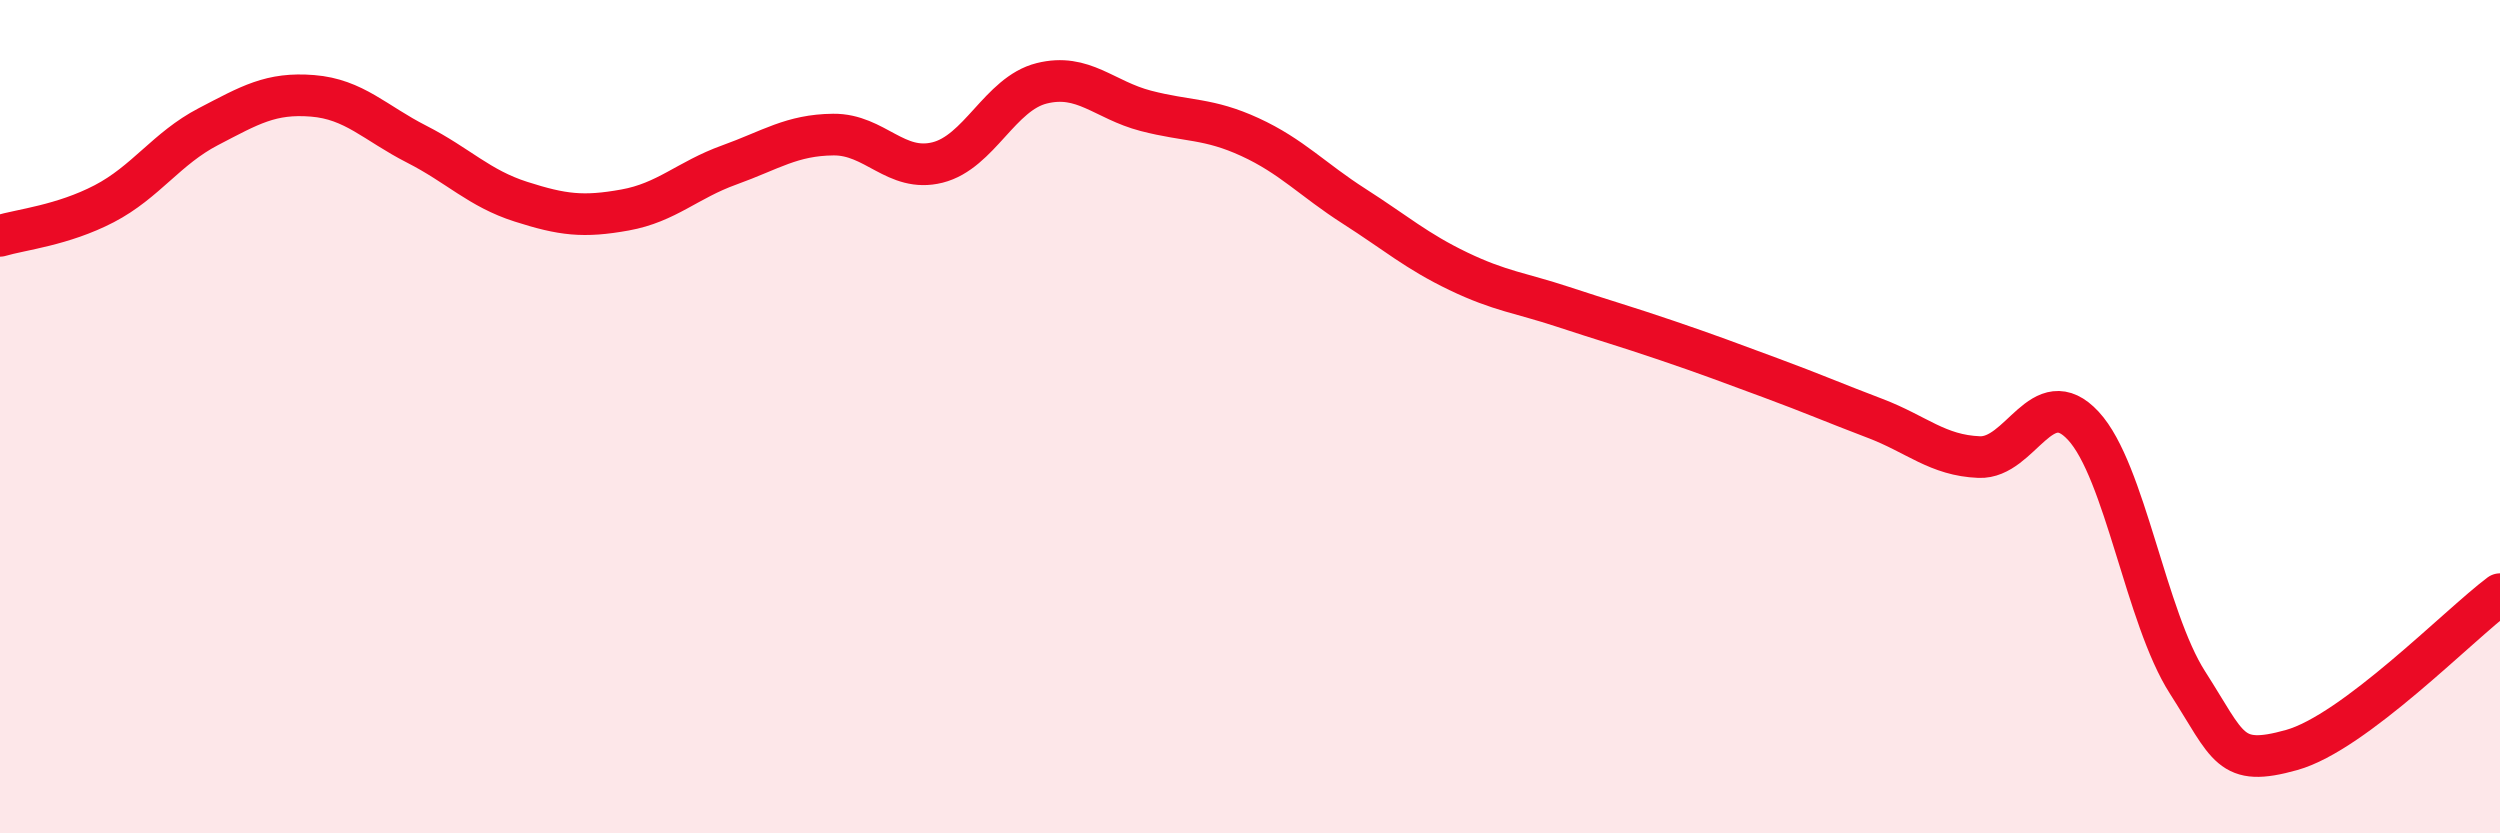 
    <svg width="60" height="20" viewBox="0 0 60 20" xmlns="http://www.w3.org/2000/svg">
      <path
        d="M 0,5.66 C 0.5,5.51 1.5,5.41 2.5,4.89 C 3.5,4.37 4,3.56 5,3.04 C 6,2.52 6.5,2.22 7.5,2.3 C 8.5,2.38 9,2.95 10,3.46 C 11,3.97 11.5,4.52 12.5,4.84 C 13.5,5.16 14,5.22 15,5.04 C 16,4.86 16.5,4.32 17.5,3.96 C 18.5,3.6 19,3.24 20,3.23 C 21,3.22 21.5,4.15 22.5,3.9 C 23.5,3.65 24,2.25 25,2 C 26,1.75 26.5,2.4 27.5,2.66 C 28.5,2.92 29,2.83 30,3.29 C 31,3.75 31.5,4.31 32.5,4.95 C 33.5,5.59 34,6.03 35,6.51 C 36,6.99 36.5,7.03 37.5,7.36 C 38.5,7.69 39,7.83 40,8.17 C 41,8.51 41.5,8.7 42.5,9.07 C 43.5,9.44 44,9.66 45,10.04 C 46,10.42 46.5,10.93 47.5,10.97 C 48.5,11.01 49,9.14 50,10.22 C 51,11.3 51.5,14.82 52.5,16.38 C 53.5,17.94 53.5,18.42 55,18 C 56.5,17.58 59,15.01 60,14.26L60 20L0 20Z"
        fill="#EB0A25"
        opacity="0.1"
        stroke-linecap="round"
        stroke-linejoin="round"
      />
      <path
        d="M 0,5.66 C 0.5,5.51 1.5,5.41 2.5,4.89 C 3.5,4.37 4,3.56 5,3.04 C 6,2.52 6.5,2.22 7.5,2.3 C 8.5,2.38 9,2.95 10,3.46 C 11,3.97 11.5,4.52 12.5,4.84 C 13.5,5.16 14,5.22 15,5.04 C 16,4.86 16.5,4.32 17.5,3.96 C 18.5,3.6 19,3.24 20,3.23 C 21,3.22 21.5,4.15 22.5,3.9 C 23.5,3.65 24,2.25 25,2 C 26,1.75 26.5,2.4 27.5,2.66 C 28.5,2.92 29,2.83 30,3.29 C 31,3.75 31.5,4.31 32.5,4.95 C 33.5,5.59 34,6.03 35,6.51 C 36,6.99 36.5,7.03 37.5,7.36 C 38.5,7.69 39,7.83 40,8.17 C 41,8.51 41.5,8.7 42.5,9.07 C 43.5,9.44 44,9.66 45,10.04 C 46,10.42 46.5,10.93 47.5,10.97 C 48.5,11.01 49,9.14 50,10.22 C 51,11.3 51.5,14.82 52.5,16.38 C 53.5,17.94 53.5,18.42 55,18 C 56.5,17.58 59,15.01 60,14.26"
        stroke="#EB0A25"
        stroke-width="1"
        fill="none"
        stroke-linecap="round"
        stroke-linejoin="round"
      />
    </svg>
  